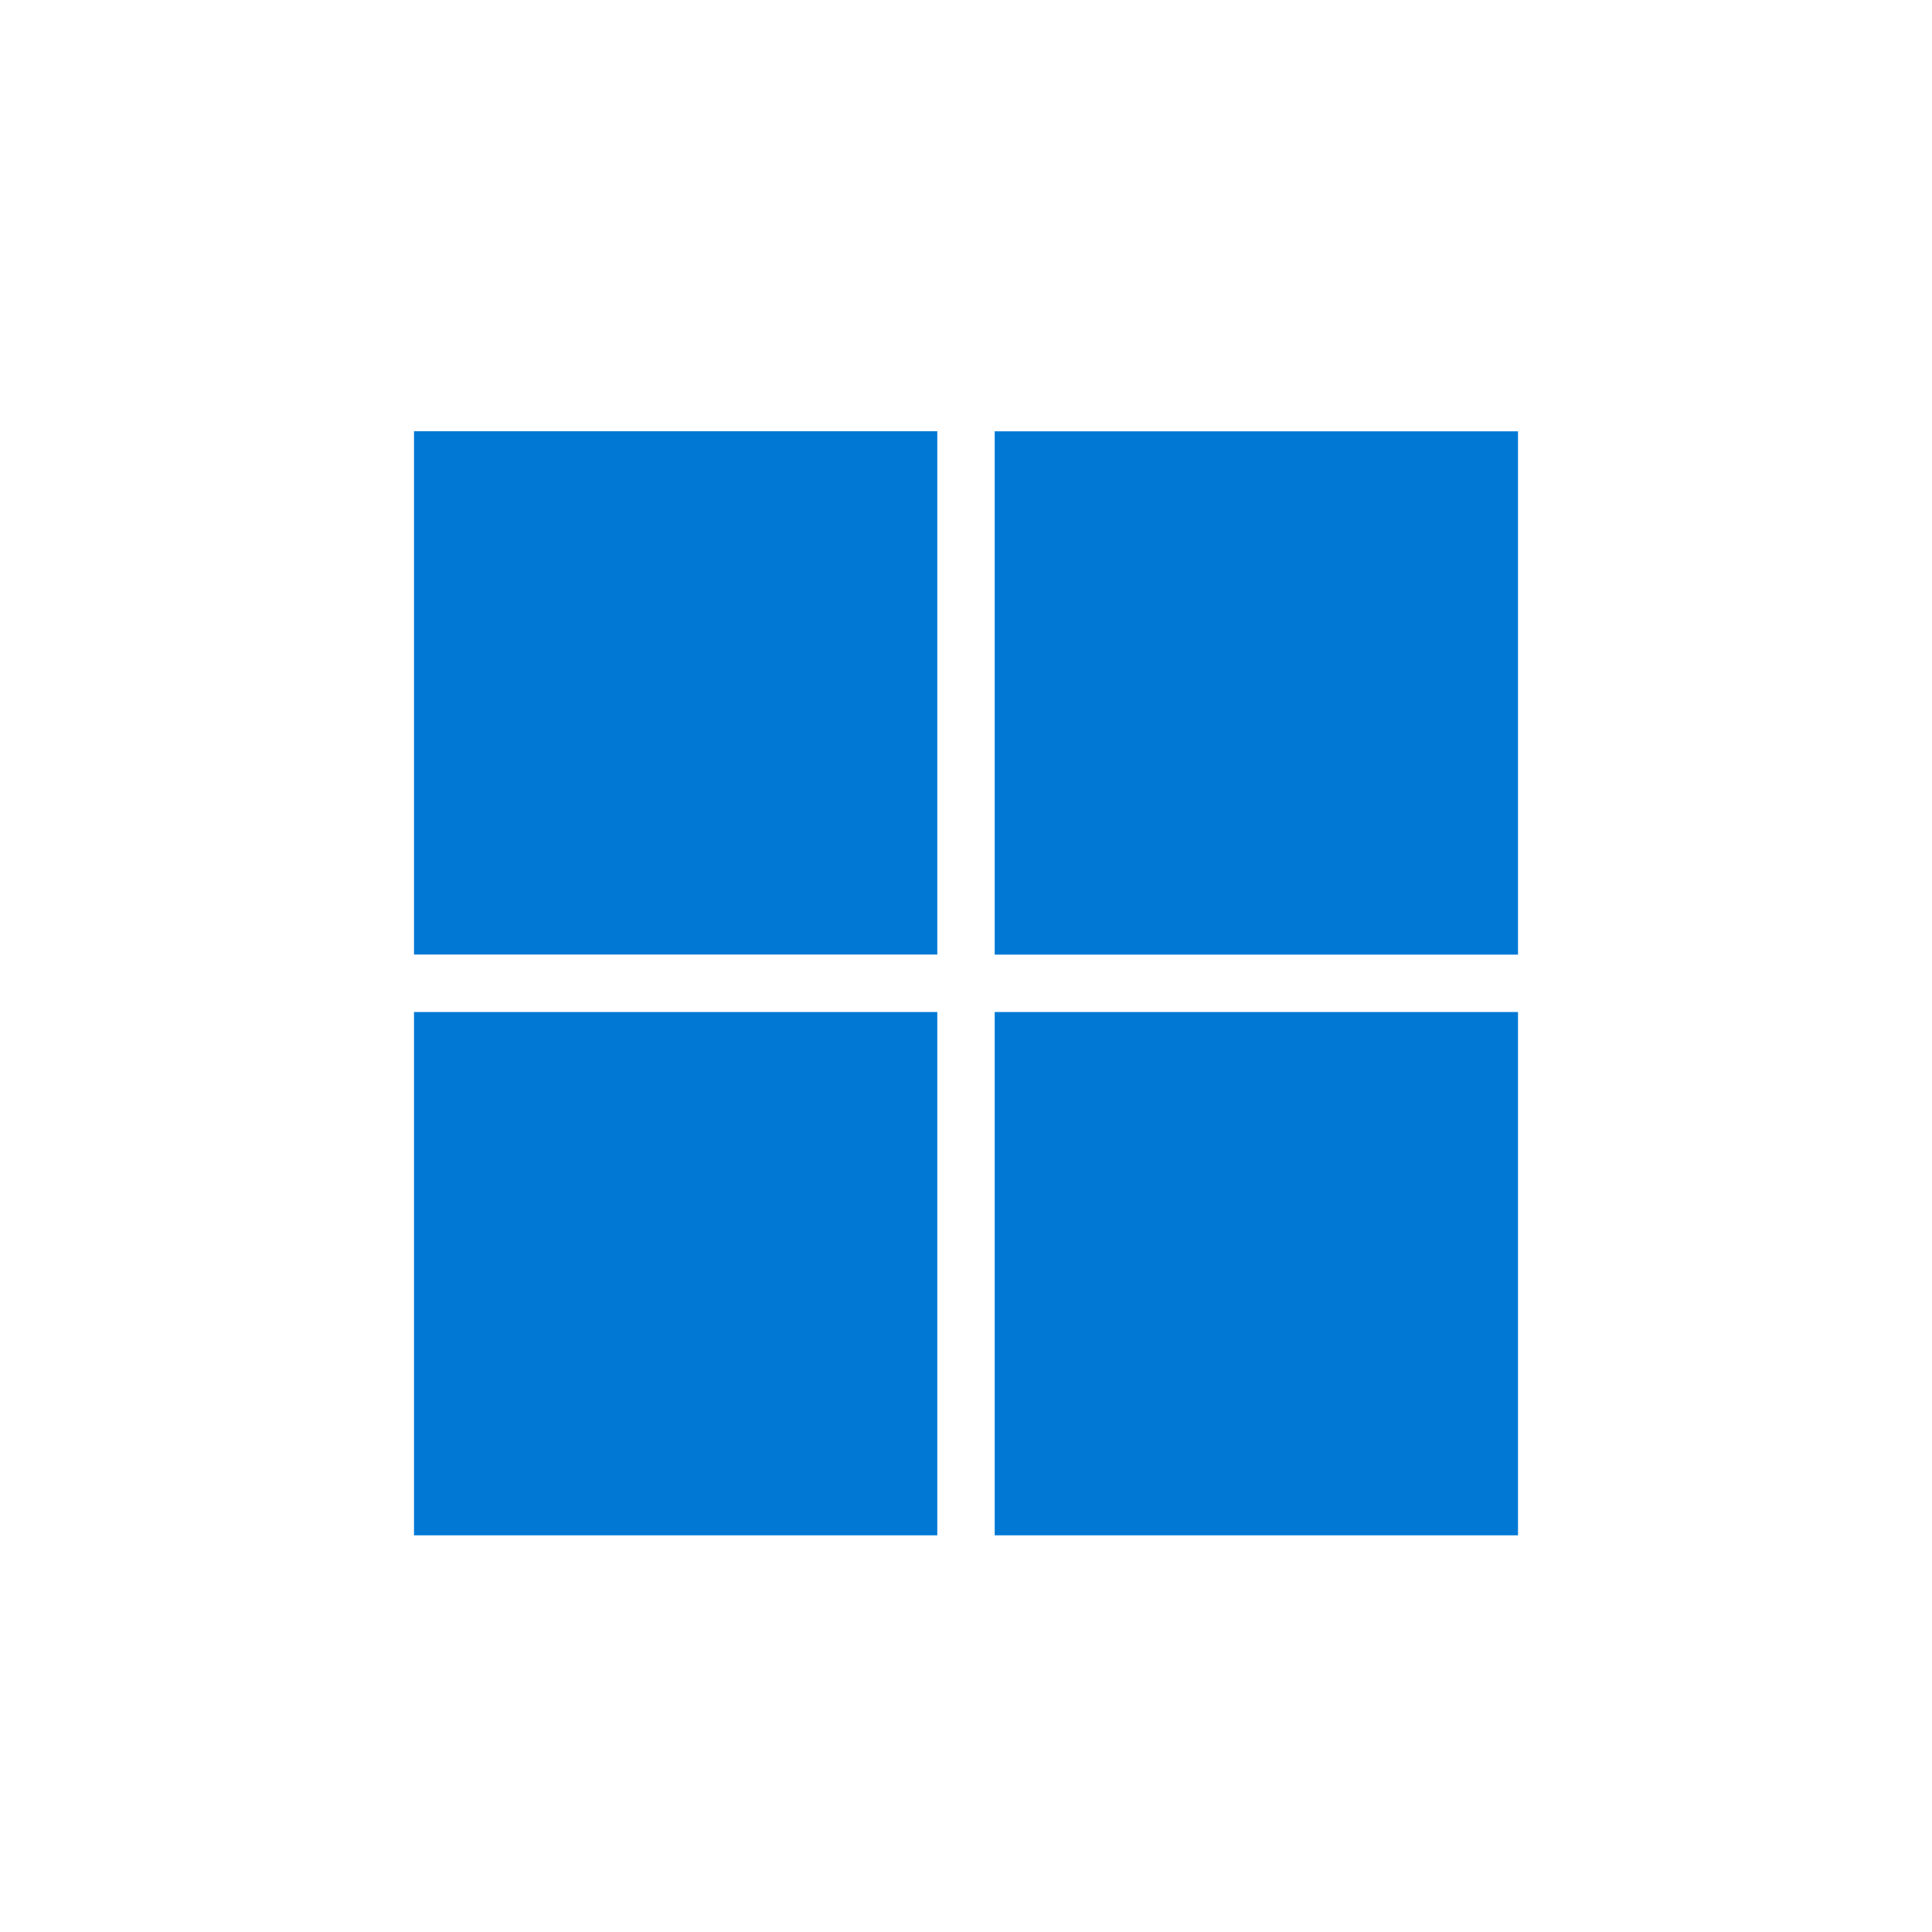 <svg width="56" height="56" viewBox="0 0 56 56" fill="none" xmlns="http://www.w3.org/2000/svg">
<path d="M27.168 12.5H12V27.668H27.168V12.5Z" fill="#0078D4"/>
<path d="M44 12.502H28.832V27.67H44V12.502Z" fill="#0078D4"/>
<path d="M27.168 29.334H12V44.502H27.168V29.334Z" fill="#0078D4"/>
<path d="M44 29.334H28.832V44.502H44V29.334Z" fill="#0078D4"/>
</svg>
